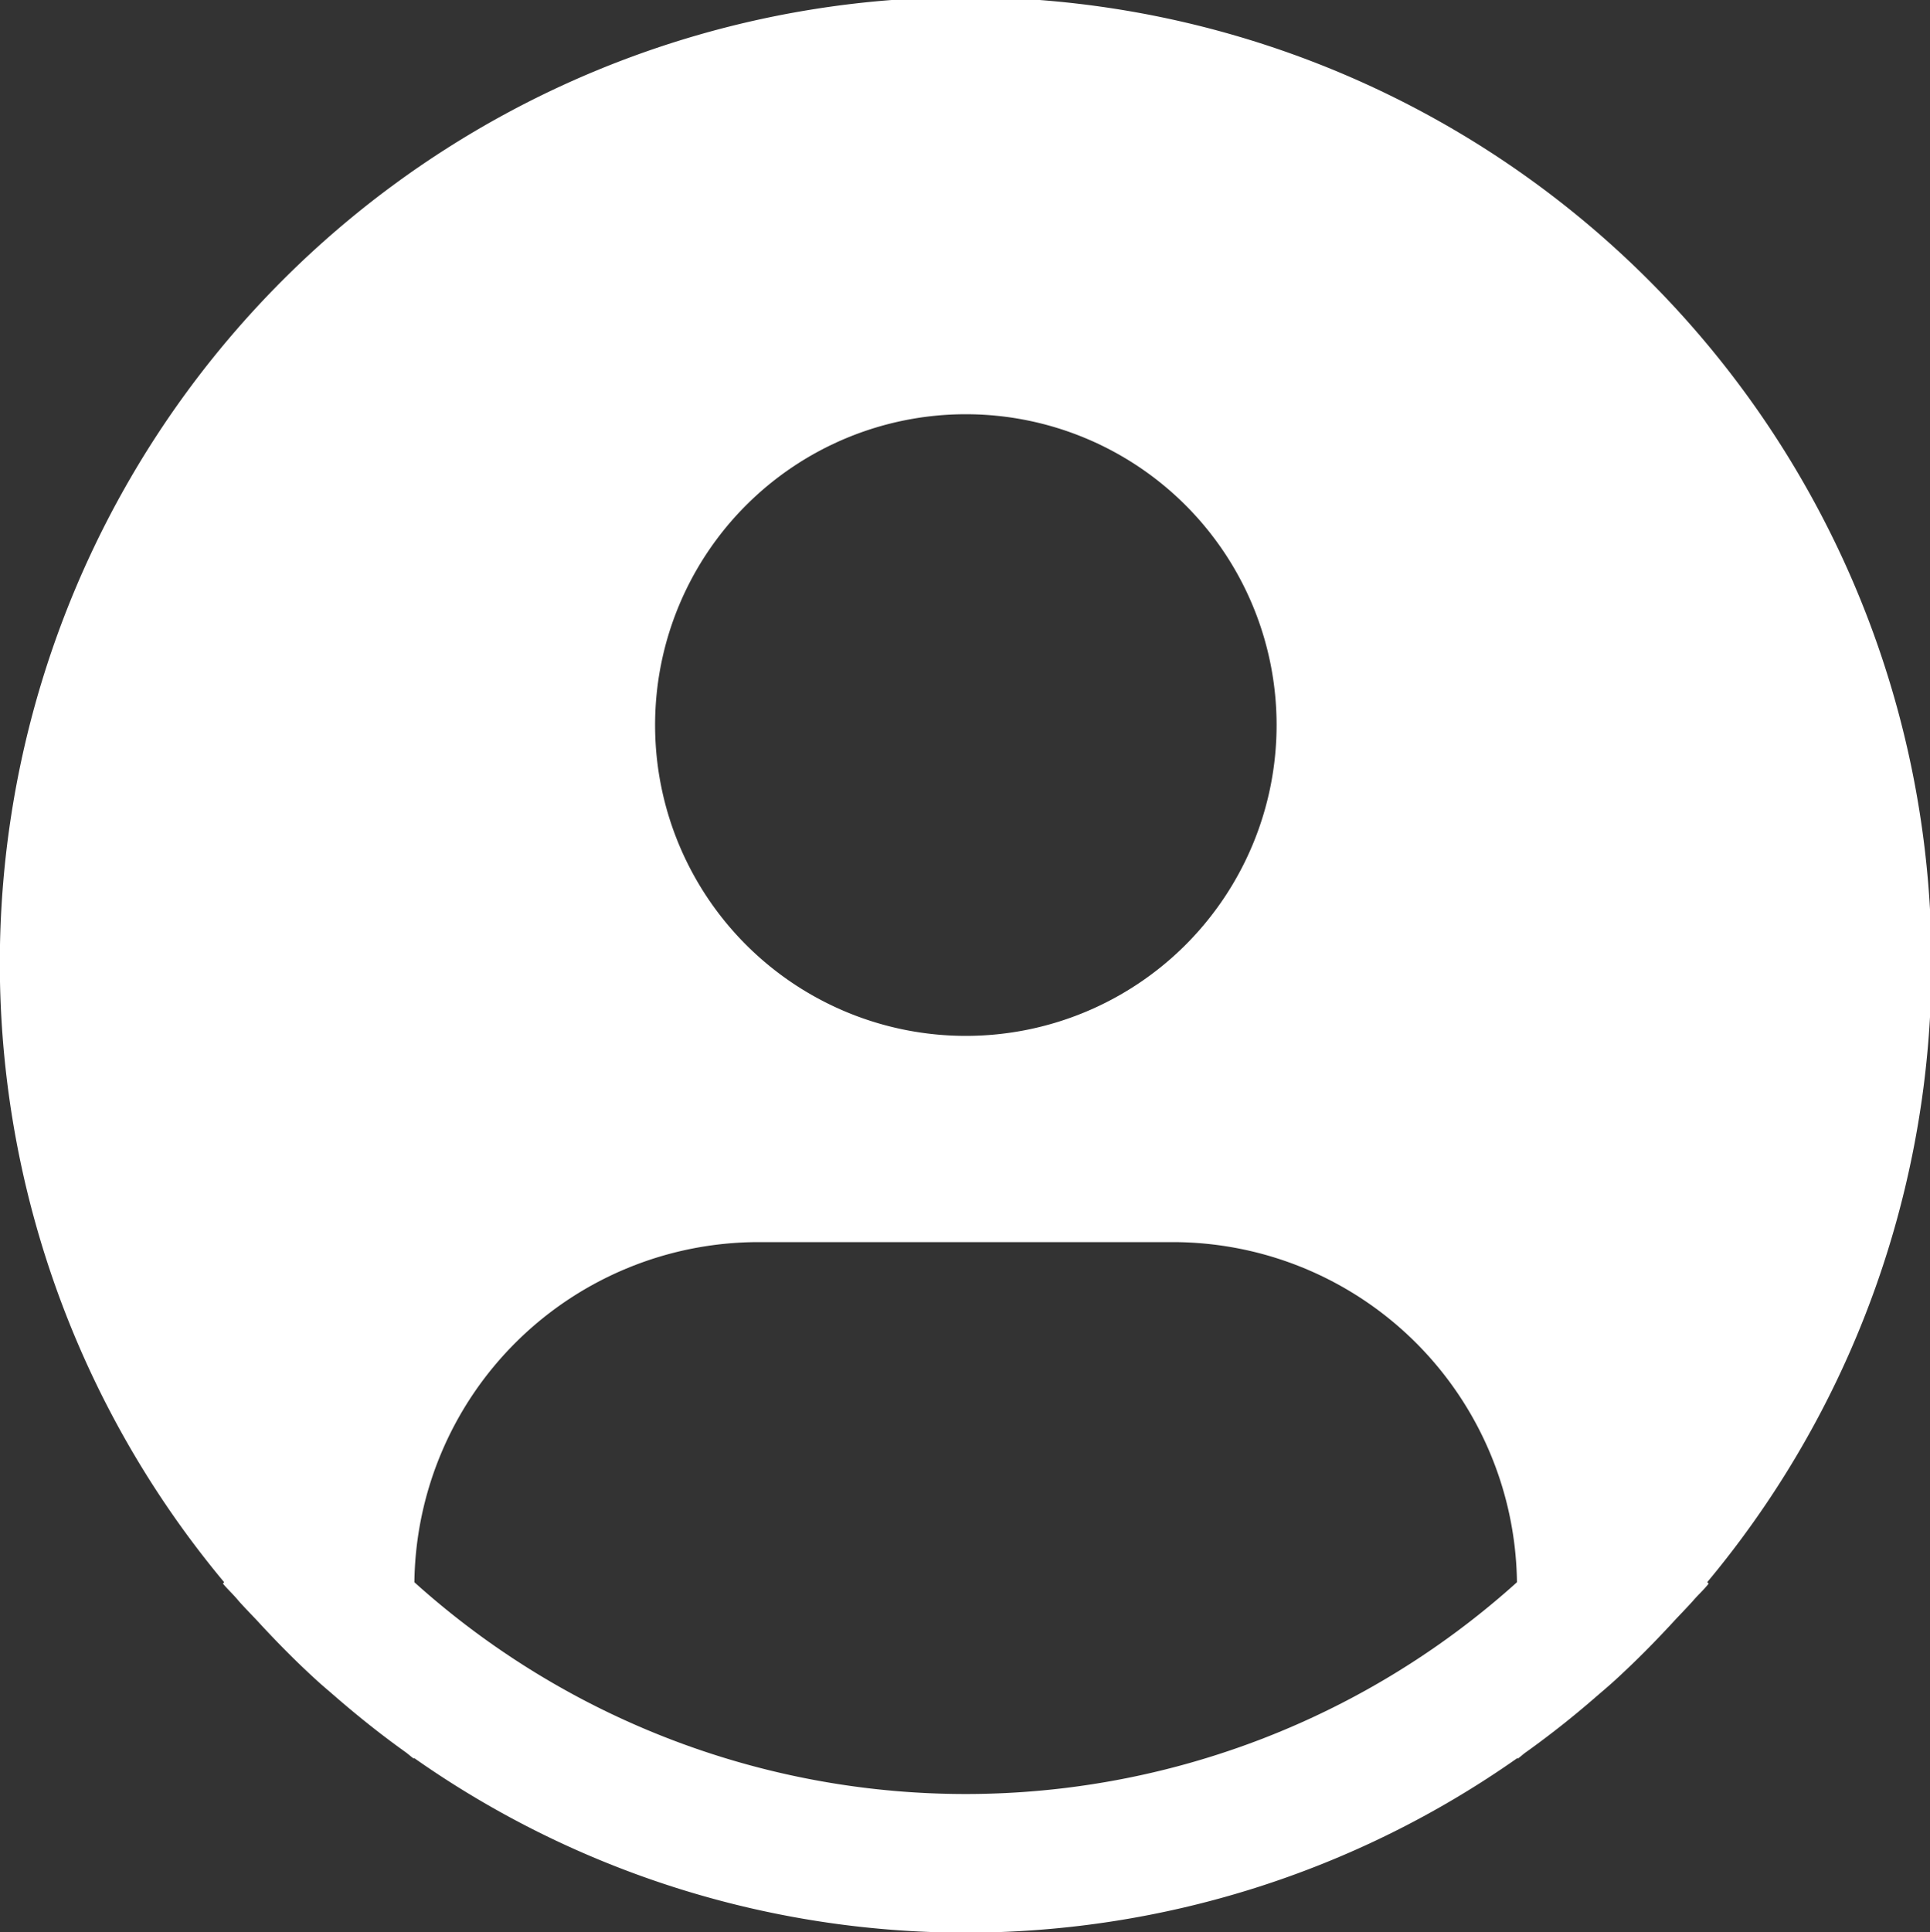 <svg xmlns="http://www.w3.org/2000/svg" width="22.98" height="23" viewBox="0 0 22.98 23">
  <rect x="0" y="0" width="22.98" height="23" fill="#333333" stroke="none"/>
  <g id="user-avatar-filled" transform="translate(-3 -2.995)">
    <path id="Path_8814" data-name="Path 8814" d="M23.327,21.83a11.5,11.5,0,1,0-17.658,0l-.015.016c.057.069.123.128.182.2.074.085.154.164.23.246.23.25.467.49.715.715.076.069.154.133.23.2.263.227.533.442.813.642.036.025.069.057.105.082v-.01a11.417,11.417,0,0,0,13.141,0v.01c.036-.025.068-.057.105-.082q.419-.3.813-.642c.076-.066.154-.131.23-.2.248-.226.485-.465.715-.715.076-.082.155-.162.23-.246.058-.068.125-.127.182-.2ZM14.5,7.926a3.7,3.7,0,1,1-3.7,3.7,3.7,3.7,0,0,1,3.7-3.7ZM7.934,21.83a4.1,4.1,0,0,1,4.1-4.049h4.928a4.1,4.1,0,0,1,4.1,4.049A9.806,9.806,0,0,1,7.934,21.83Z" transform="translate(0 0)" fill="#fff"/>
  </g>
</svg>
